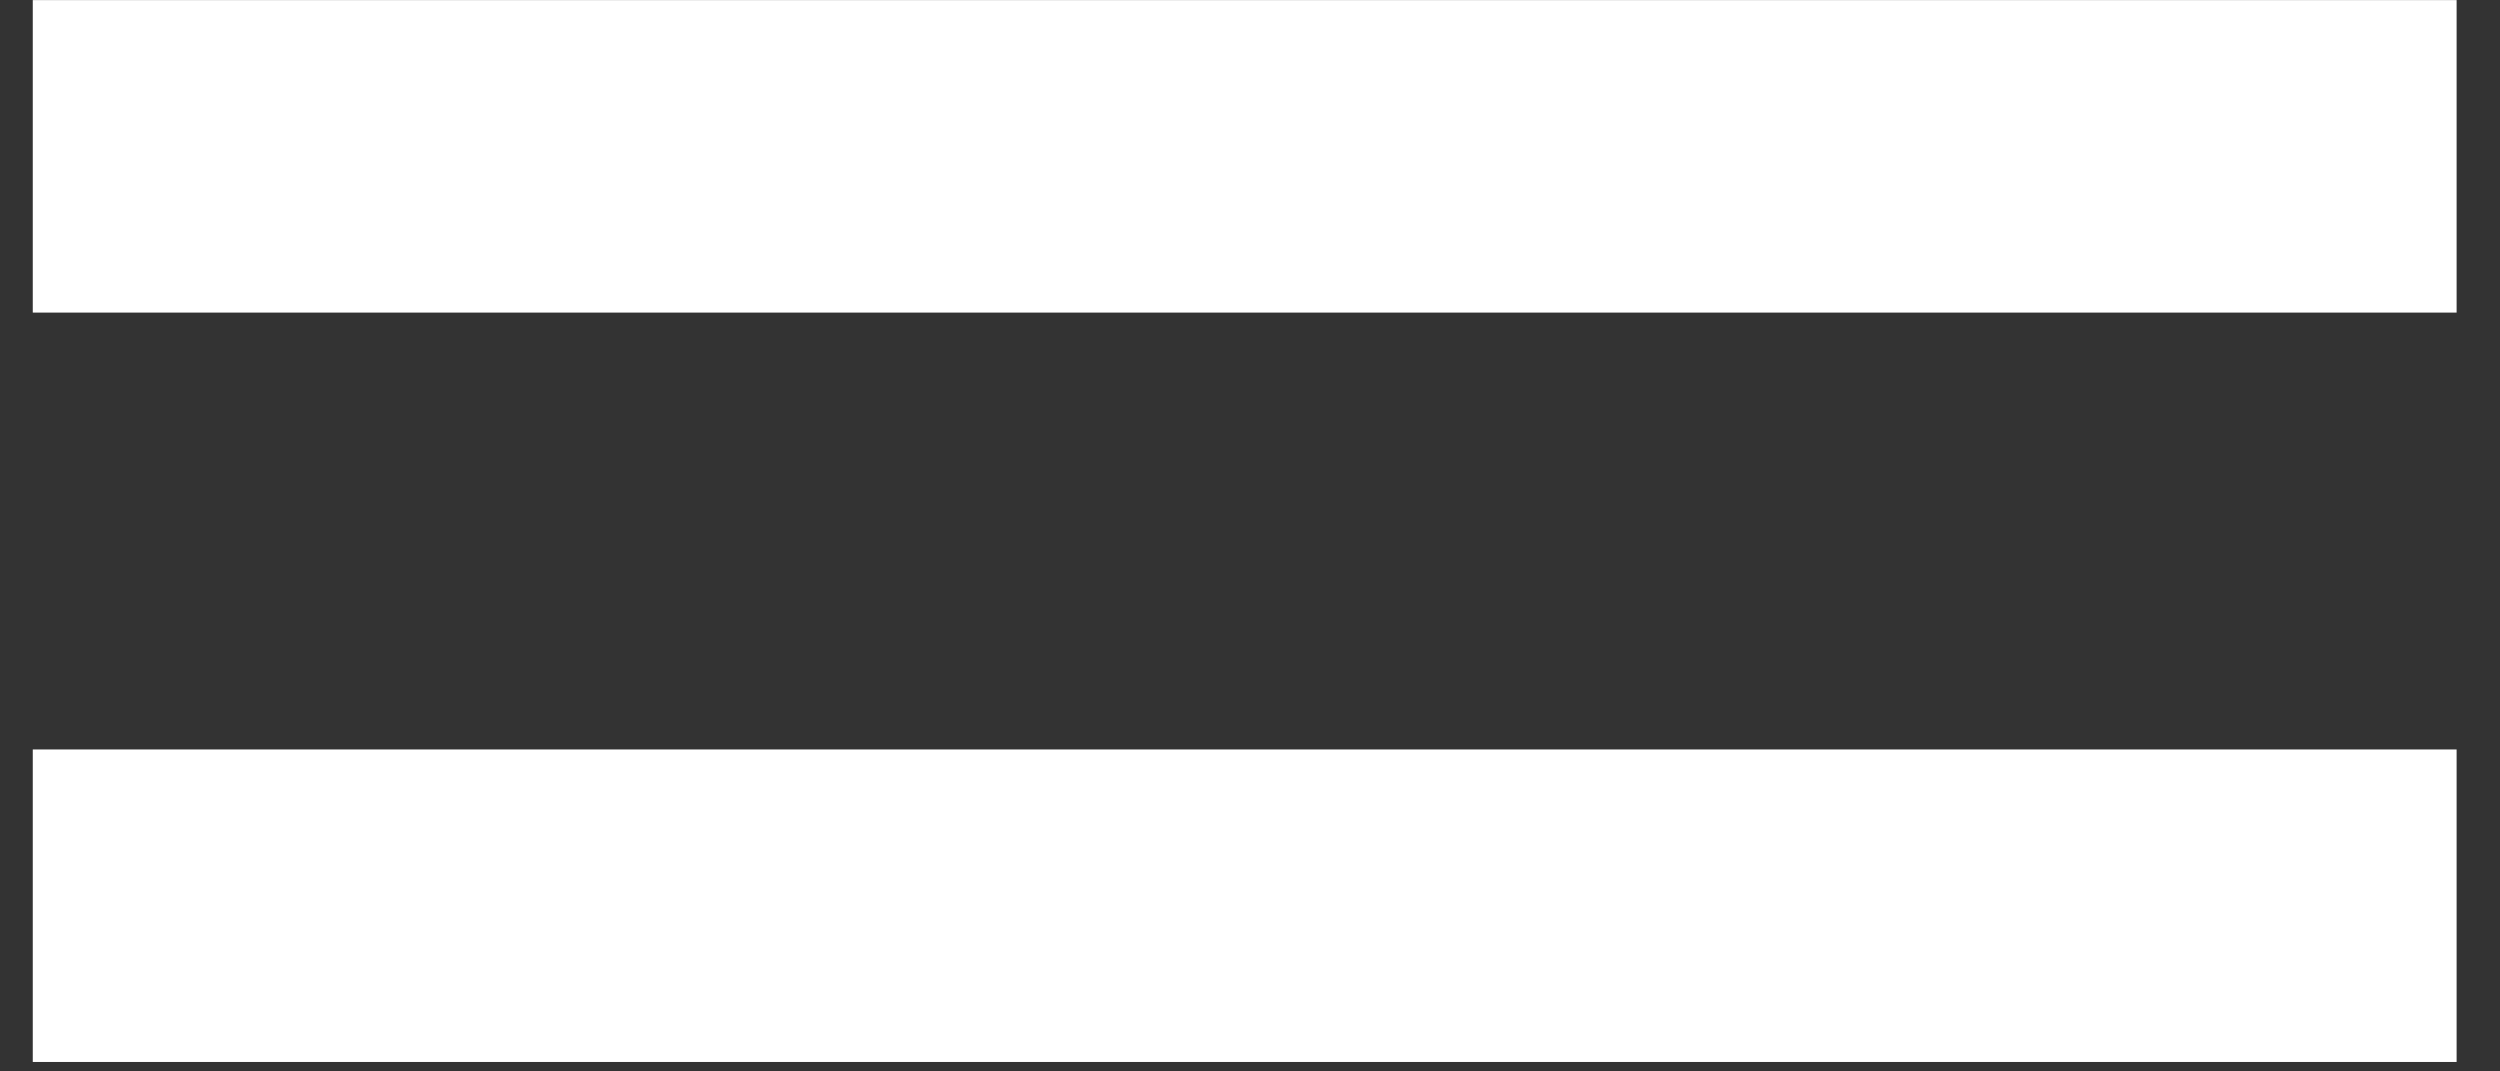 <?xml version="1.0" encoding="UTF-8"?> <svg xmlns="http://www.w3.org/2000/svg" width="56" height="24" viewBox="0 0 56 24" fill="none"><rect x="0" y="0" width="56" height="24" fill="#333333" stroke="none"/> <line x1="0.734" y1="3.502" x2="55.028" y2="3.502" stroke="white" stroke-width="7"></line> <line x1="0.734" y1="20.288" x2="55.028" y2="20.288" stroke="white" stroke-width="7"></line> </svg> 